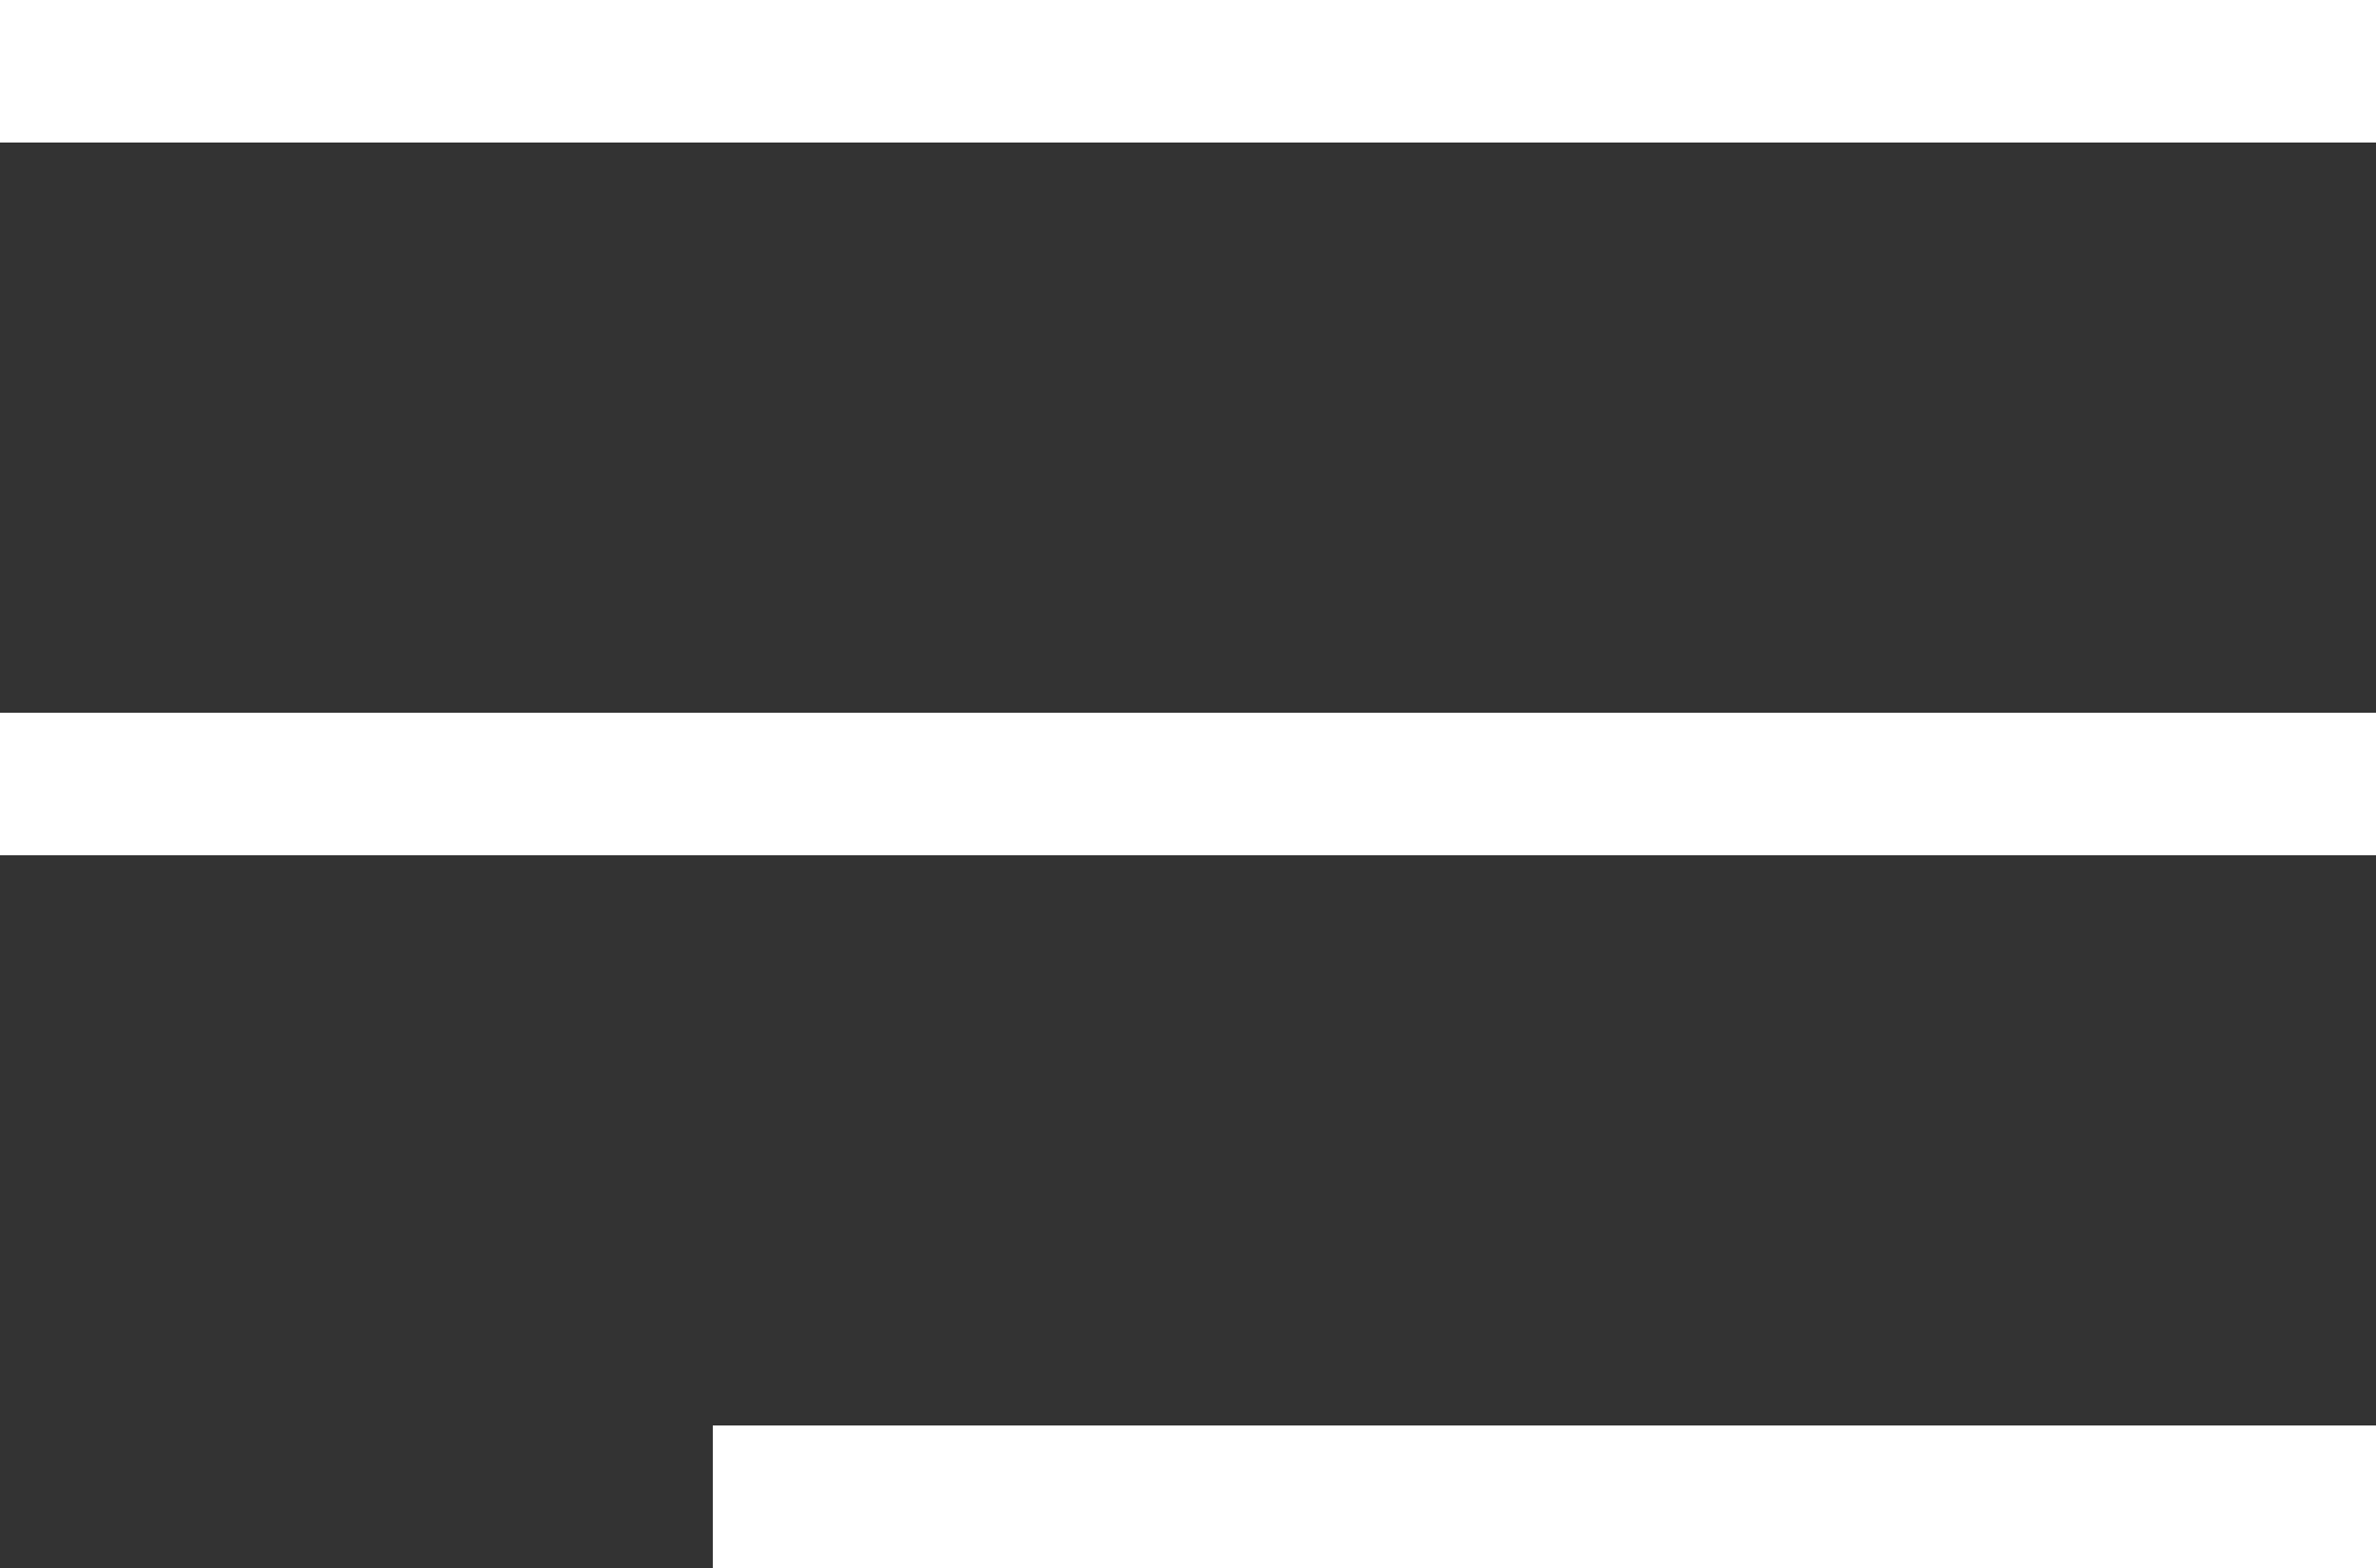 <svg xmlns="http://www.w3.org/2000/svg" width="50" height="33" viewBox="0 0 50 33">
  <rect x="0" y="0" width="50" height="33" fill="#333333" stroke="none"/>
  <g id="Component_47_1" data-name="Component 47 – 1" transform="translate(0 1.5)">
    <line id="Line_5" data-name="Line 5" x2="50" fill="none" stroke="#fff" stroke-width="3"/>
    <line id="Line_6" data-name="Line 6" x2="50" transform="translate(0 15)" fill="none" stroke="#fff" stroke-width="3"/>
    <line id="Line_7" data-name="Line 7" x2="35" transform="translate(15 30)" fill="none" stroke="#fff" stroke-width="3"/>
  </g>
</svg>
